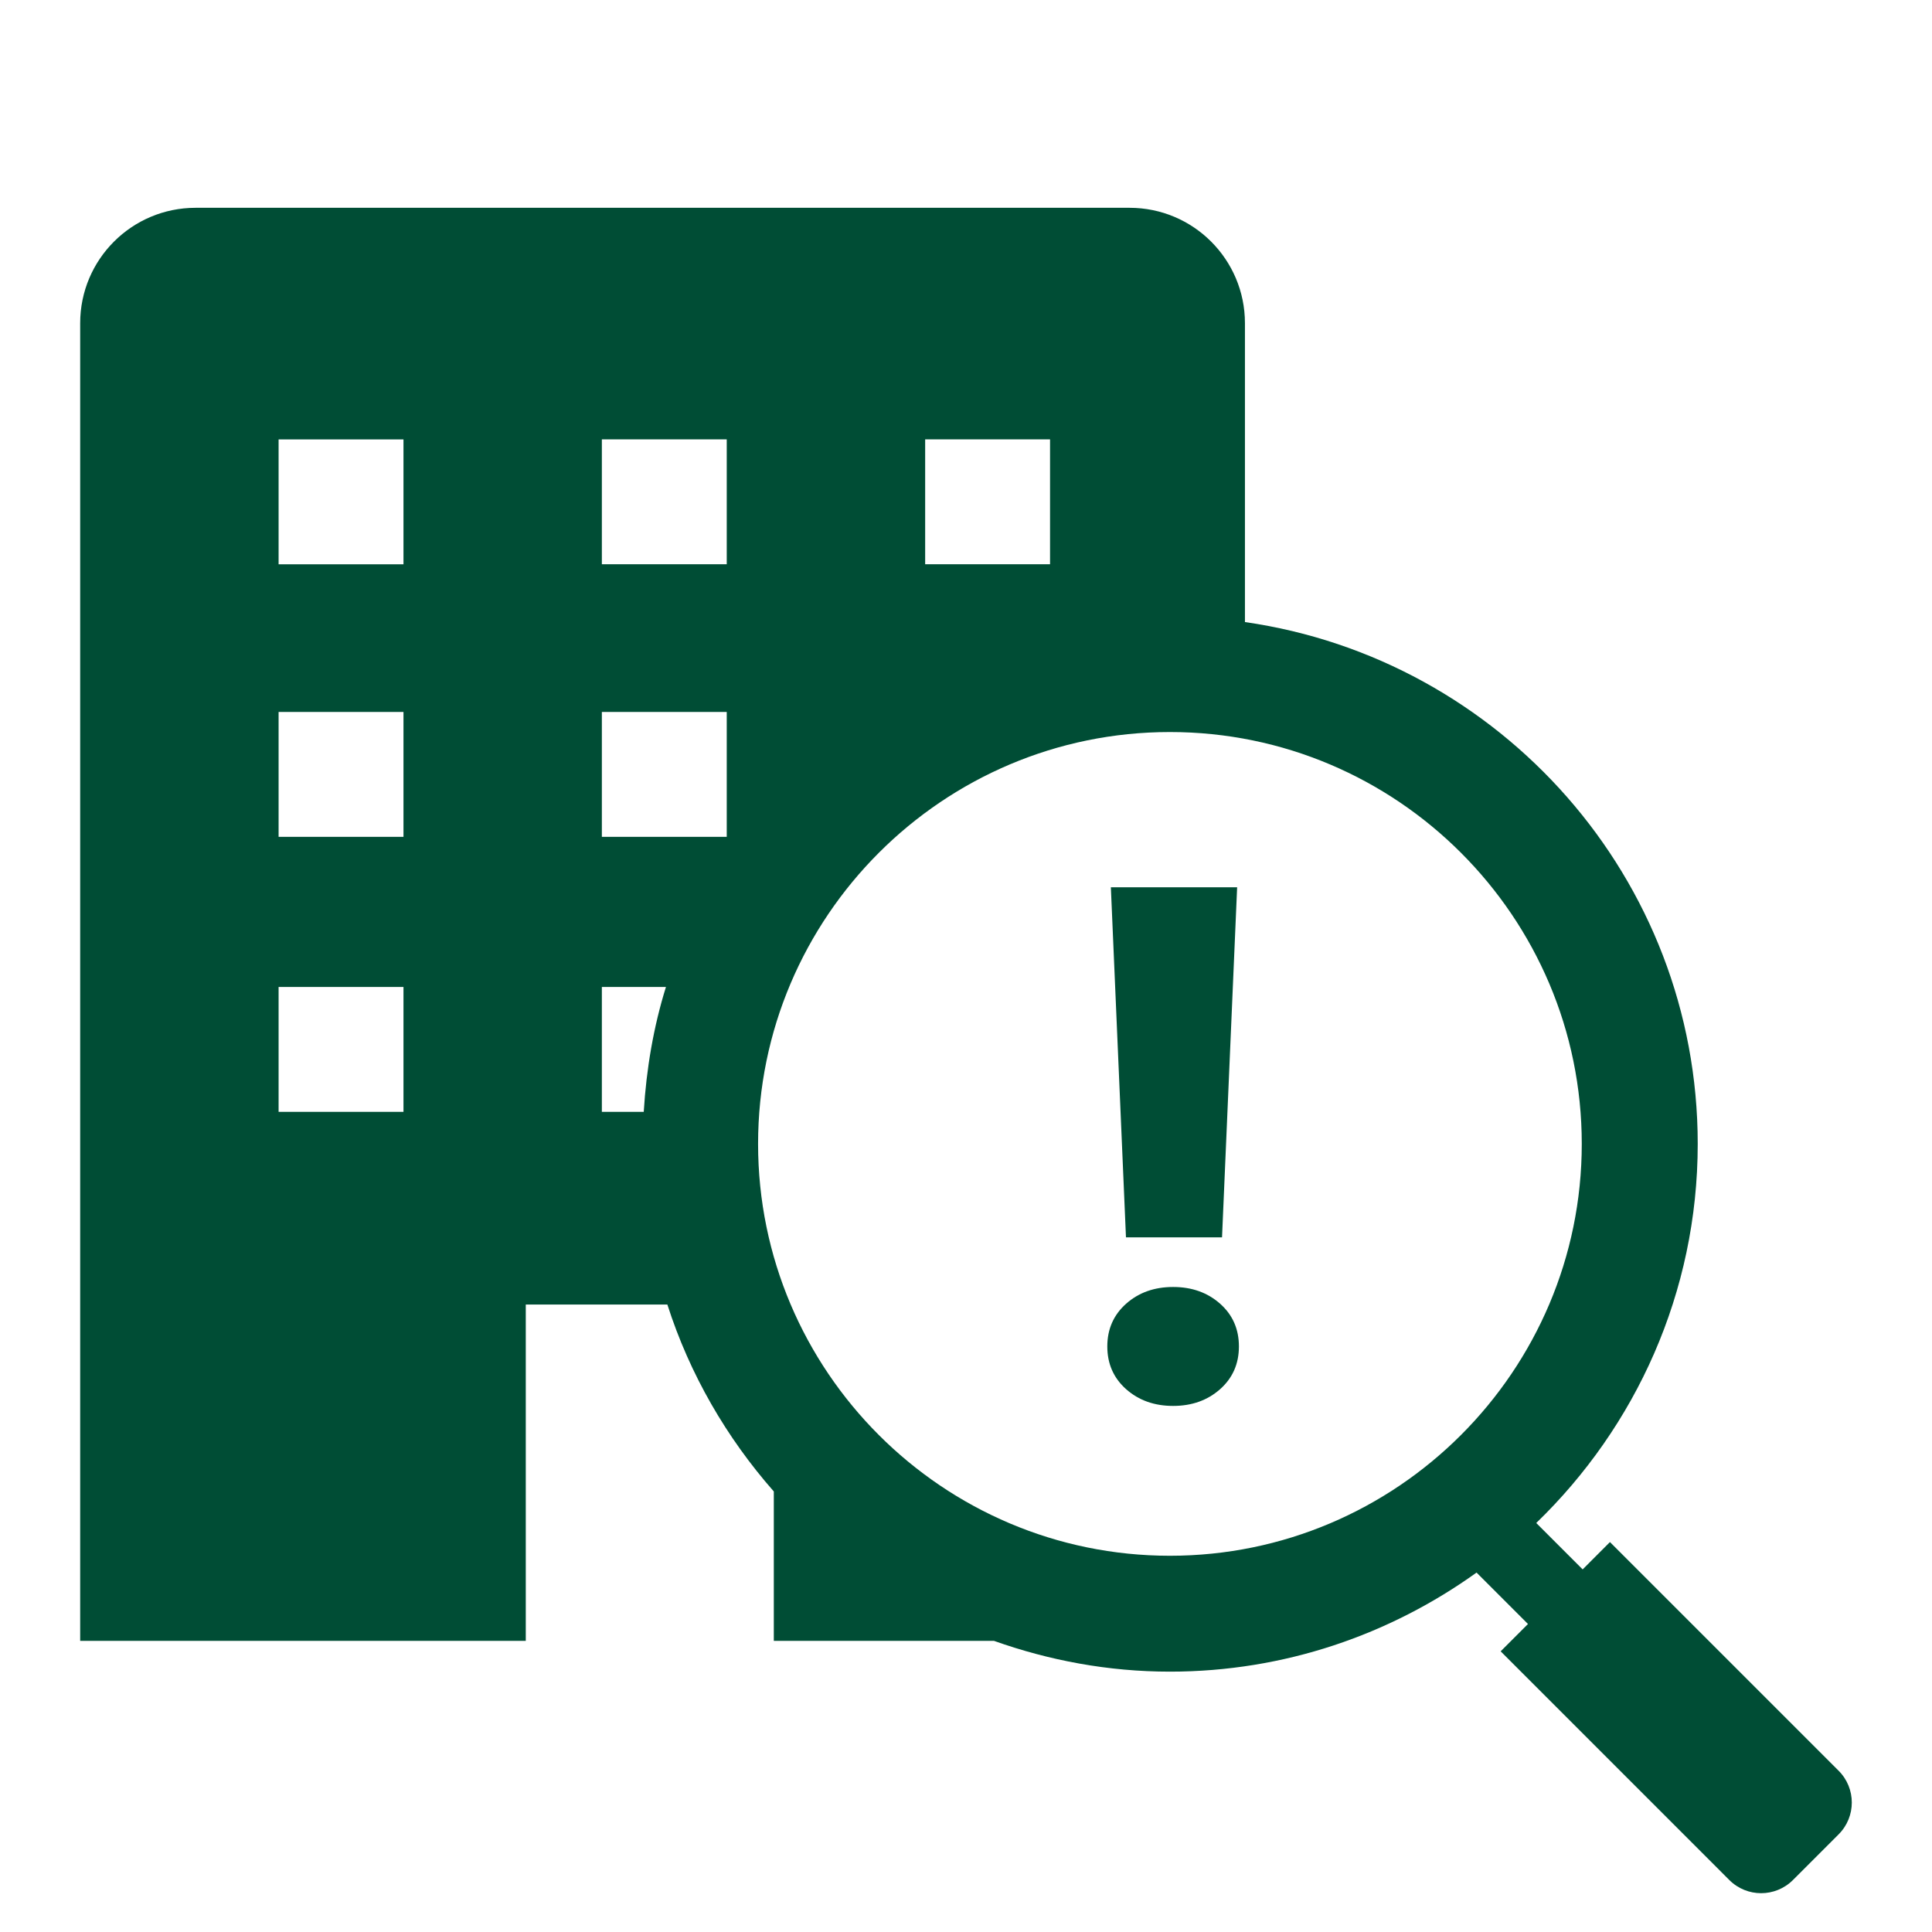 <?xml version="1.0" encoding="UTF-8"?><svg id="_レイヤー_1" xmlns="http://www.w3.org/2000/svg" viewBox="0 0 50 50"><defs><style>.cls-1{fill:#004d35;}</style></defs><path class="cls-1" d="M41.666,39.908l-.707,.708-1.201-1.201c2.571-2.485,4.179-5.961,4.179-9.811,0-6.871-5.105-12.557-11.718-13.505v-7.735c0-1.649-1.337-2.986-2.986-2.986H5.061c-1.649,0-2.986,1.337-2.986,2.986V42.465H13.607v-8.704h3.664c.579,1.807,1.53,3.444,2.755,4.838v3.866h5.697c1.427,.507,2.956,.797,4.554,.797,2.961,0,5.696-.957,7.936-2.564l1.331,1.331-.707,.707,5.918,5.919c.454,.454,1.191,.454,1.646,0l1.183-1.183c.454-.454,.454-1.191,0-1.645l-5.919-5.919ZM10.442,28.775h-3.232v-3.232h3.232v3.232Zm0-7.117h-3.232v-3.232h3.232v3.232Zm0-7.054h-3.232v-3.232h3.232v3.232Zm19.835,4.341c5.878,0,10.659,4.782,10.659,10.659s-4.781,10.659-10.659,10.659-10.658-4.781-10.658-10.659,4.781-10.659,10.658-10.659Zm-6.334-7.574h3.232v3.232h-3.232v-3.232Zm-8.367,0h3.232v3.232h-3.232v-3.232Zm0,7.054h3.232v3.232h-3.232v-3.232Zm0,7.117h1.659c-.321,1.029-.507,2.115-.575,3.232h-1.084v-3.232Z"/><polygon class="cls-1" points="31.626 32.022 32.017 22.962 28.749 22.962 29.14 32.022 31.626 32.022"/><path class="cls-1" d="M30.36,36.385c.486,0,.891-.145,1.216-.433,.325-.289,.487-.657,.487-1.106s-.162-.818-.487-1.106c-.325-.288-.729-.433-1.216-.433s-.891,.145-1.216,.433c-.324,.289-.487,.657-.487,1.106s.163,.818,.487,1.106c.325,.288,.73,.433,1.216,.433Z"/></svg>
